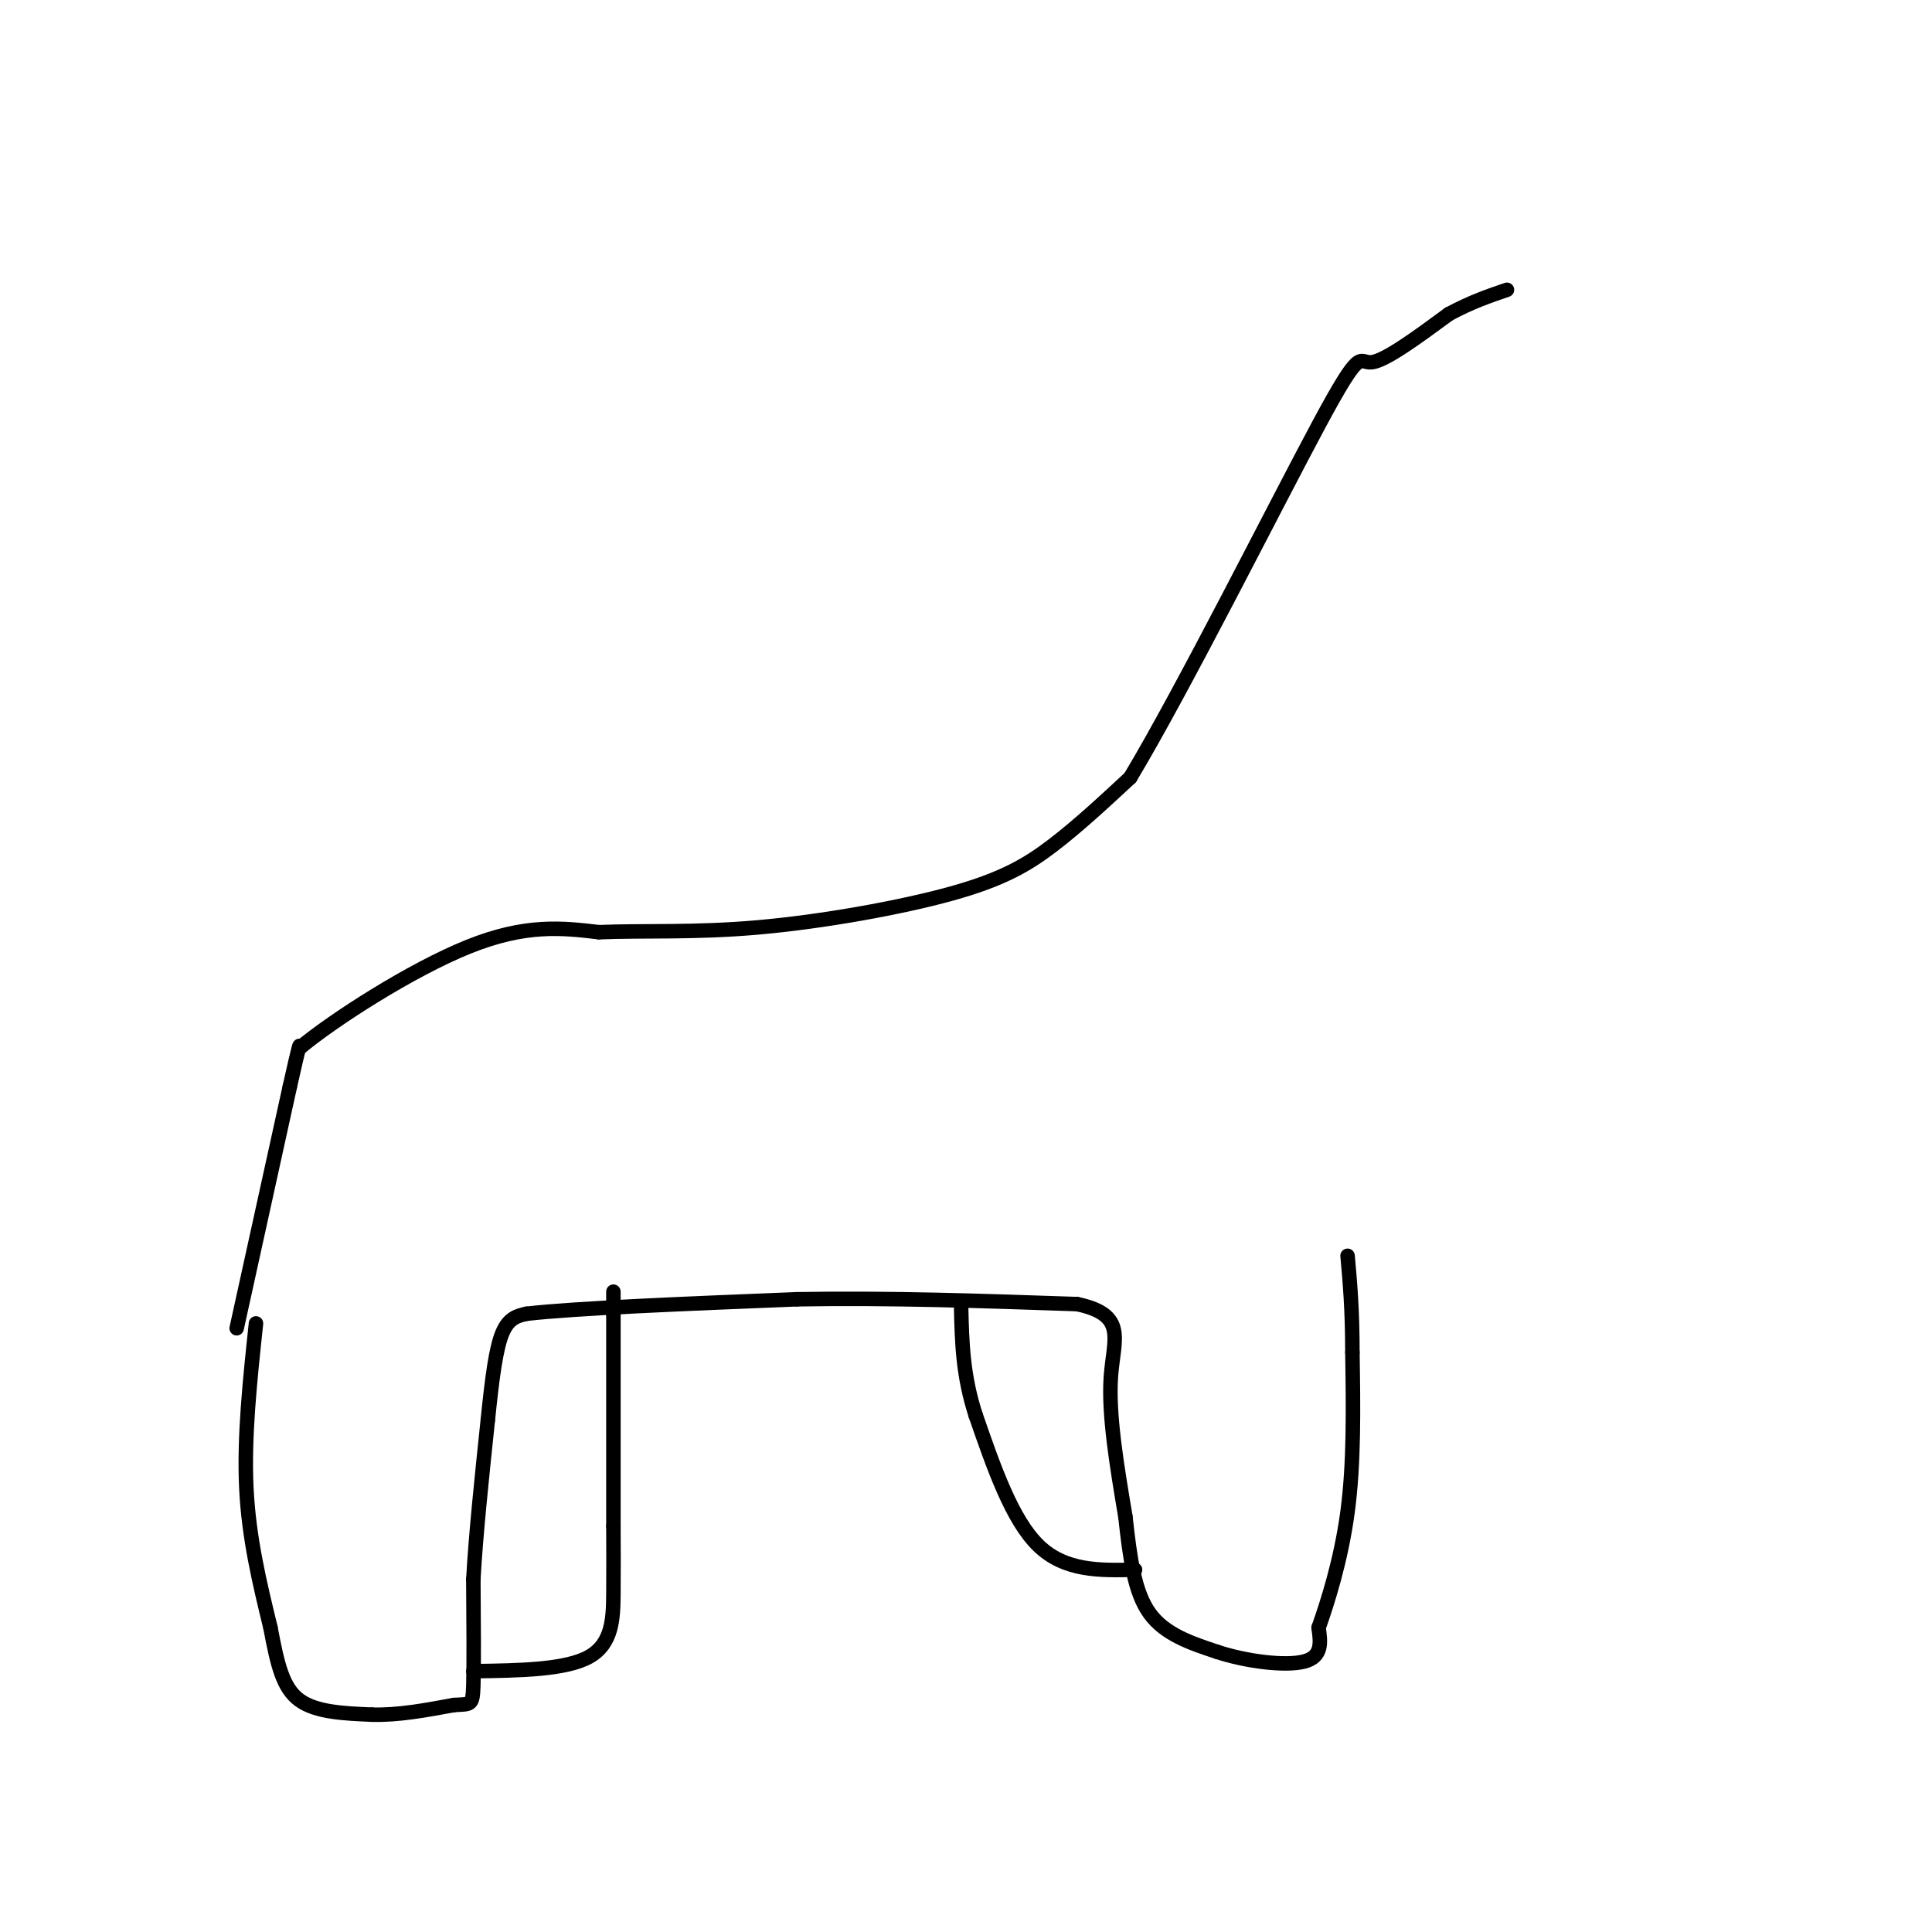 <svg viewBox='0 0 400 400' version='1.1' xmlns='http://www.w3.org/2000/svg' xmlns:xlink='http://www.w3.org/1999/xlink'><g fill='none' stroke='#000000' stroke-width='3' stroke-linecap='round' stroke-linejoin='round'><path d='M53,274c-1.250,11.750 -2.500,23.500 -2,34c0.500,10.500 2.750,19.750 5,29'/><path d='M56,337c1.444,7.711 2.556,12.489 6,15c3.444,2.511 9.222,2.756 15,3'/><path d='M77,355c5.333,0.167 11.167,-0.917 17,-2'/><path d='M94,353c3.533,-0.222 3.867,0.222 4,-4c0.133,-4.222 0.067,-13.111 0,-22'/><path d='M98,327c0.500,-9.167 1.750,-21.083 3,-33'/><path d='M101,294c0.911,-8.956 1.689,-14.844 3,-18c1.311,-3.156 3.156,-3.578 5,-4'/><path d='M109,272c10.167,-1.167 33.083,-2.083 56,-3'/><path d='M165,269c19.000,-0.333 38.500,0.333 58,1'/><path d='M223,270c10.444,2.200 7.556,7.200 7,15c-0.556,7.800 1.222,18.400 3,29'/><path d='M233,314c0.956,8.600 1.844,15.600 5,20c3.156,4.400 8.578,6.200 14,8'/><path d='M252,342c6.044,2.000 14.156,3.000 18,2c3.844,-1.000 3.422,-4.000 3,-7'/><path d='M273,337c1.756,-4.956 4.644,-13.844 6,-24c1.356,-10.156 1.178,-21.578 1,-33'/><path d='M280,280c0.000,-8.833 -0.500,-14.417 -1,-20'/><path d='M98,346c9.578,-0.133 19.156,-0.267 24,-3c4.844,-2.733 4.956,-8.067 5,-13c0.044,-4.933 0.022,-9.467 0,-14'/><path d='M127,316c0.000,-9.667 0.000,-26.833 0,-44'/><path d='M127,272c0.000,-7.500 0.000,-4.250 0,-1'/><path d='M235,325c-7.250,0.167 -14.500,0.333 -20,-5c-5.500,-5.333 -9.250,-16.167 -13,-27'/><path d='M202,293c-2.667,-8.167 -2.833,-15.083 -3,-22'/><path d='M49,275c0.000,0.000 11.000,-50.000 11,-50'/><path d='M60,225c2.167,-9.667 2.083,-8.833 2,-8'/><path d='M62,217c6.889,-5.778 23.111,-16.222 35,-21c11.889,-4.778 19.444,-3.889 27,-3'/><path d='M124,193c9.510,-0.381 19.786,0.166 33,-1c13.214,-1.166 29.365,-4.045 40,-7c10.635,-2.955 15.753,-5.987 21,-10c5.247,-4.013 10.624,-9.006 16,-14'/><path d='M234,161c10.833,-18.024 29.917,-56.083 39,-73c9.083,-16.917 8.167,-12.690 11,-13c2.833,-0.310 9.417,-5.155 16,-10'/><path d='M300,65c4.667,-2.500 8.333,-3.750 12,-5'/></g>
</svg>